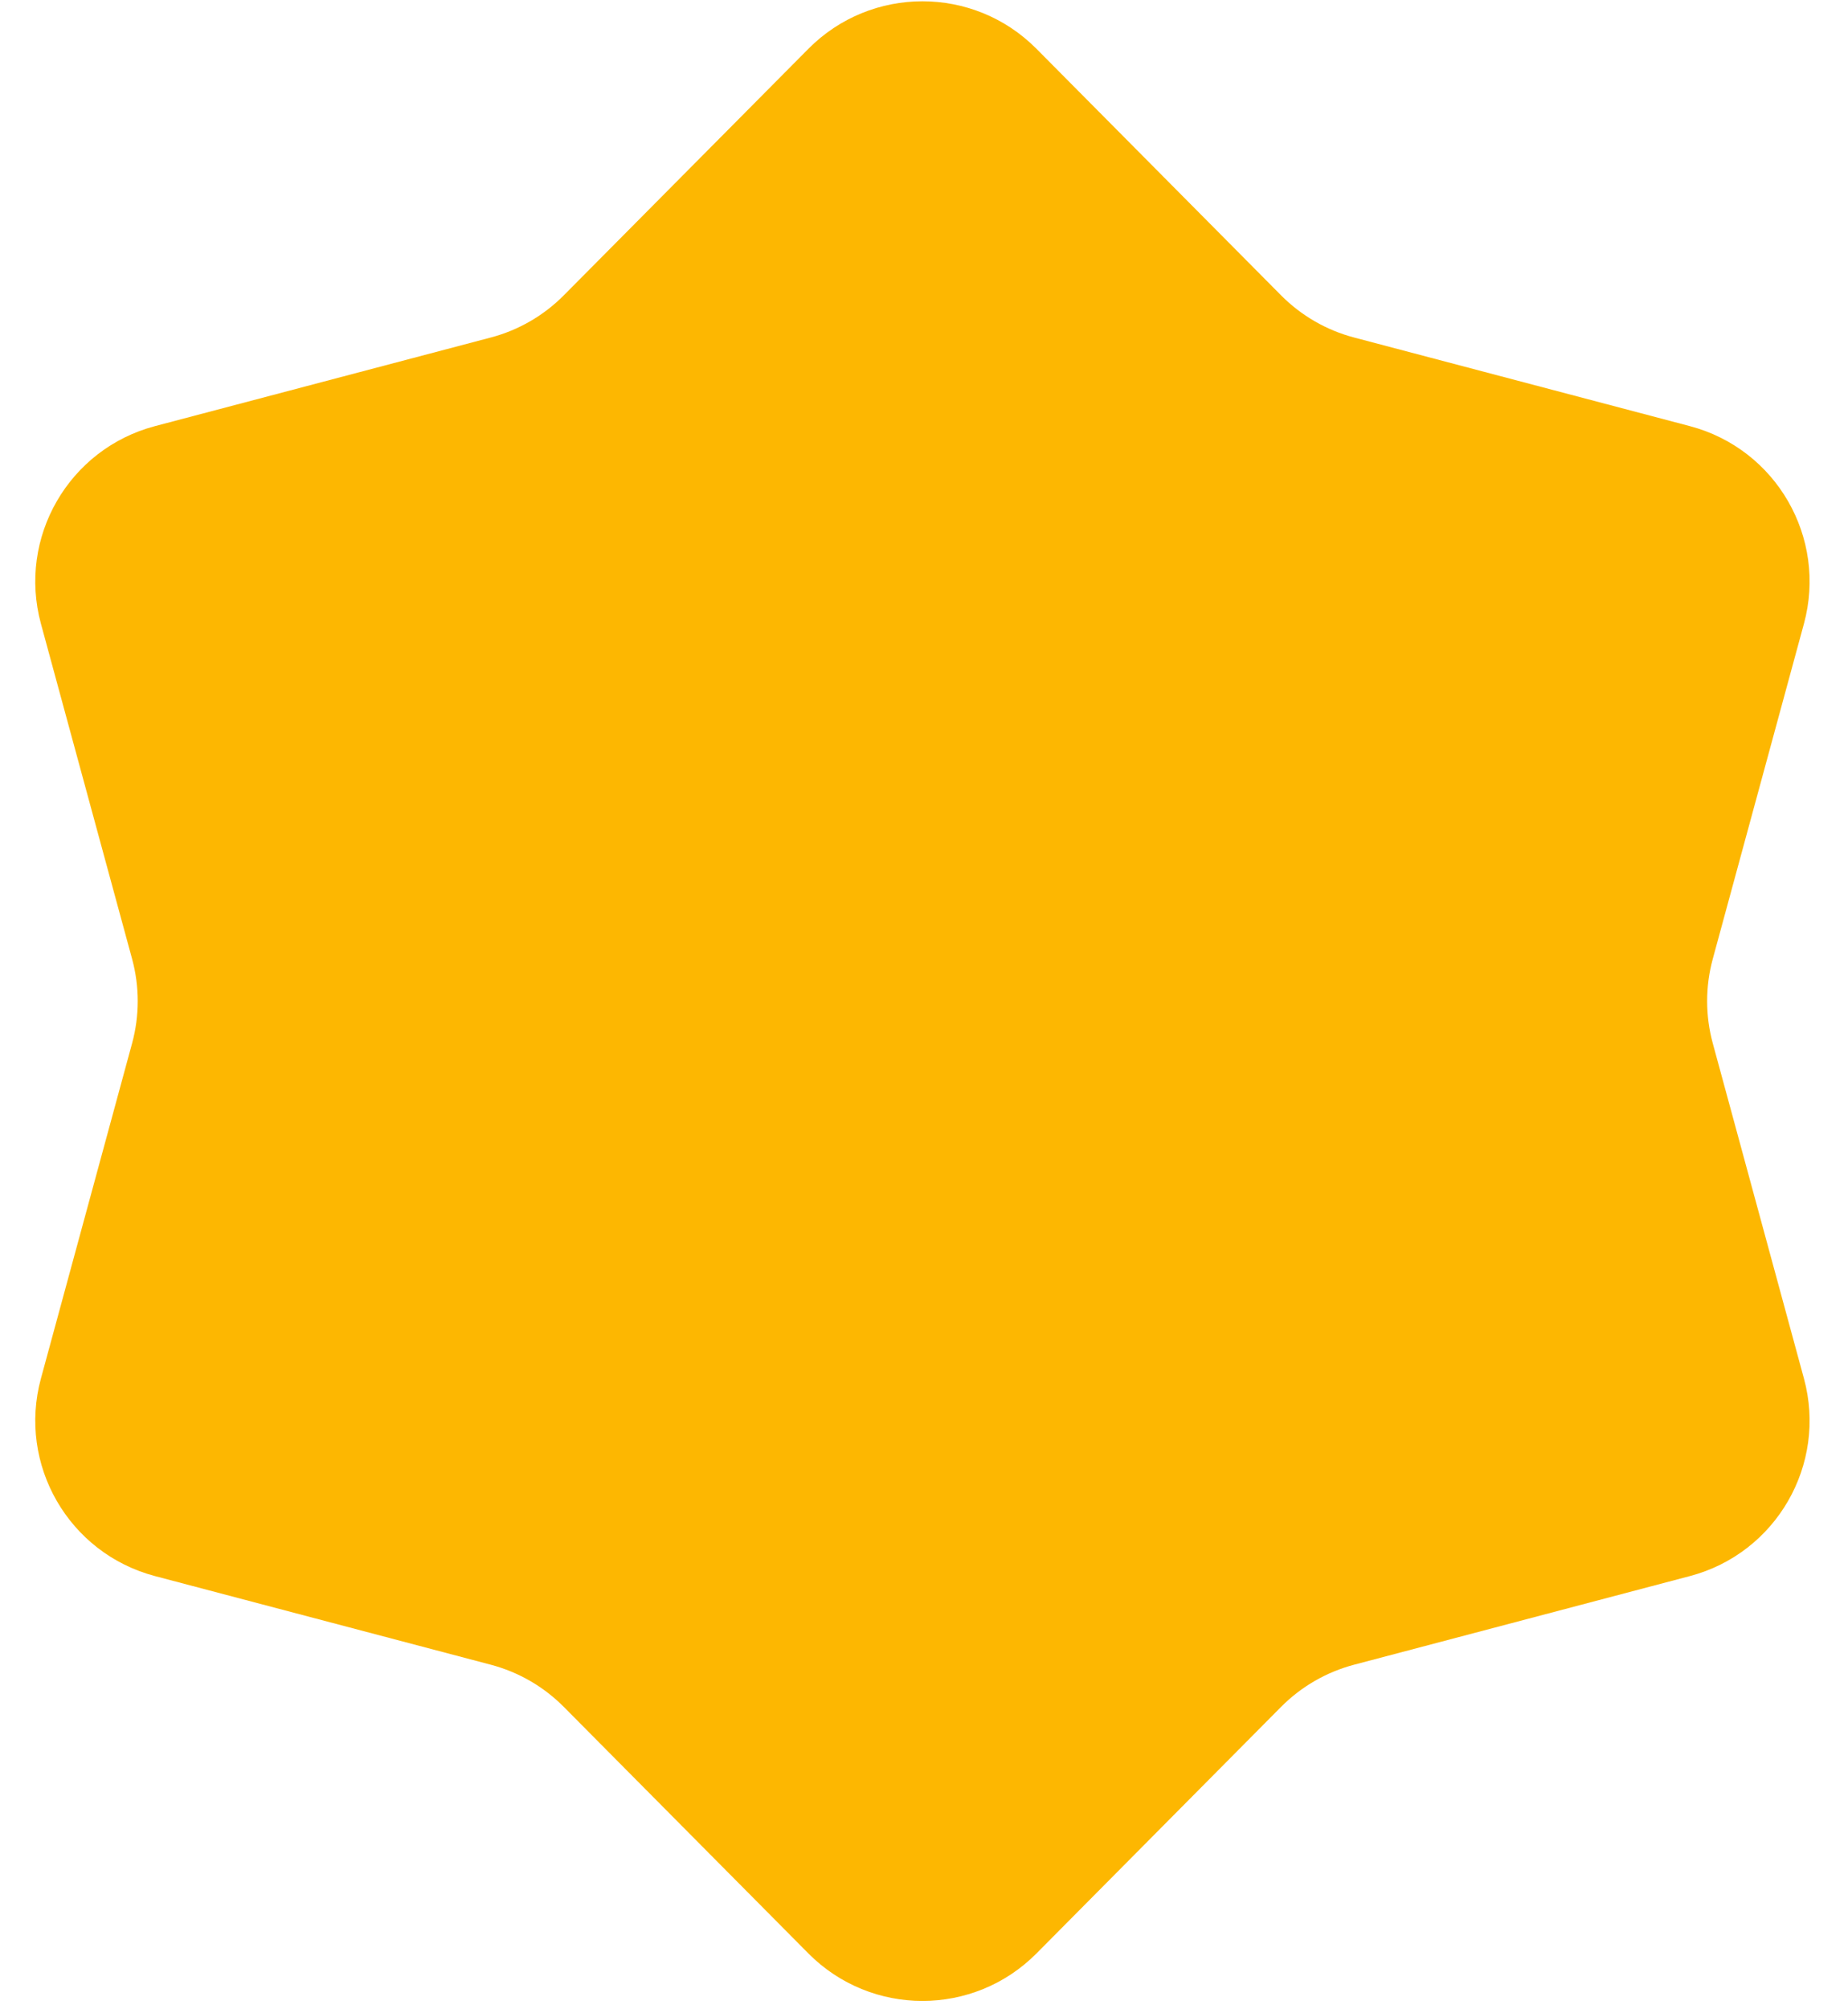 <?xml version="1.0" encoding="UTF-8"?> <svg xmlns="http://www.w3.org/2000/svg" width="46" height="50" viewBox="0 0 46 50" fill="none"><path d="M20.122 1.215C21.686 -0.362 24.236 -0.362 25.8 1.215L31.888 7.349C32.39 7.855 33.018 8.218 33.707 8.399L42.064 10.604C44.212 11.171 45.486 13.379 44.903 15.522L42.634 23.862C42.447 24.55 42.447 25.275 42.634 25.962L44.903 34.302C45.486 36.445 44.212 38.653 42.064 39.22L33.707 41.425C33.018 41.607 32.39 41.969 31.888 42.475L25.8 48.61C24.236 50.186 21.686 50.186 20.122 48.61L14.034 42.475C13.532 41.969 12.904 41.607 12.215 41.425L3.858 39.22C1.71 38.653 0.436 36.445 1.019 34.302L3.288 25.962C3.475 25.275 3.475 24.55 3.288 23.862L1.019 15.522C0.436 13.379 1.71 11.171 3.858 10.604L12.215 8.399C12.904 8.218 13.532 7.855 14.034 7.349L20.122 1.215Z" fill="#FDB701"></path></svg> 